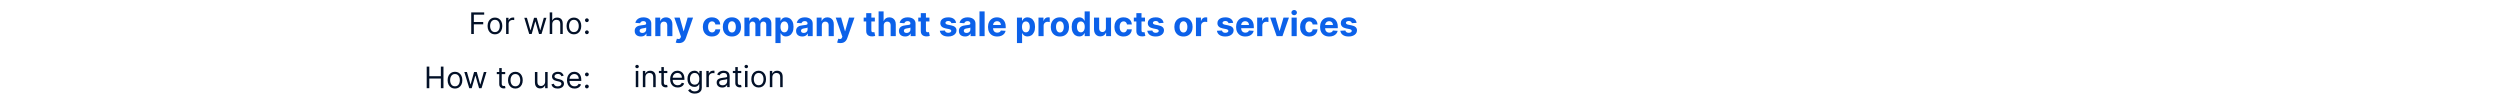 <svg width="1176" height="46" viewBox="0 0 1176 46" fill="none" xmlns="http://www.w3.org/2000/svg">
<path d="M221.661 16V5.818H227.766V6.912H222.894V10.352H227.308V11.446H222.894V16H221.661ZM232.821 16.159C232.131 16.159 231.526 15.995 231.006 15.667C230.489 15.339 230.085 14.88 229.793 14.29C229.505 13.7 229.36 13.01 229.36 12.222C229.36 11.426 229.505 10.732 229.793 10.139C230.085 9.545 230.489 9.085 231.006 8.756C231.526 8.428 232.131 8.264 232.821 8.264C233.51 8.264 234.113 8.428 234.63 8.756C235.151 9.085 235.555 9.545 235.843 10.139C236.135 10.732 236.281 11.426 236.281 12.222C236.281 13.01 236.135 13.7 235.843 14.29C235.555 14.88 235.151 15.339 234.63 15.667C234.113 15.995 233.51 16.159 232.821 16.159ZM232.821 15.105C233.344 15.105 233.775 14.971 234.113 14.702C234.451 14.434 234.702 14.081 234.864 13.643C235.026 13.206 235.108 12.732 235.108 12.222C235.108 11.711 235.026 11.236 234.864 10.795C234.702 10.354 234.451 9.998 234.113 9.726C233.775 9.454 233.344 9.318 232.821 9.318C232.297 9.318 231.866 9.454 231.528 9.726C231.19 9.998 230.94 10.354 230.777 10.795C230.615 11.236 230.534 11.711 230.534 12.222C230.534 12.732 230.615 13.206 230.777 13.643C230.94 14.081 231.19 14.434 231.528 14.702C231.866 14.971 232.297 15.105 232.821 15.105ZM238.072 16V8.364H239.205V9.517H239.285C239.424 9.139 239.676 8.833 240.041 8.597C240.405 8.362 240.816 8.244 241.274 8.244C241.36 8.244 241.468 8.246 241.597 8.249C241.726 8.253 241.824 8.258 241.89 8.264V9.457C241.85 9.447 241.759 9.433 241.617 9.413C241.477 9.389 241.33 9.378 241.174 9.378C240.803 9.378 240.472 9.456 240.18 9.612C239.892 9.764 239.663 9.976 239.494 10.248C239.328 10.516 239.245 10.823 239.245 11.168V16H238.072ZM248.949 16L246.622 8.364H247.855L249.505 14.21H249.585L251.216 8.364H252.468L254.079 14.19H254.159L255.809 8.364H257.042L254.716 16H253.562L251.892 10.133H251.772L250.102 16H248.949ZM259.767 11.406V16H258.593V5.818H259.767V9.557H259.866C260.045 9.162 260.314 8.849 260.672 8.617C261.033 8.382 261.513 8.264 262.113 8.264C262.634 8.264 263.089 8.369 263.48 8.577C263.872 8.783 264.175 9.099 264.39 9.527C264.609 9.951 264.718 10.492 264.718 11.148V16H263.545V11.227C263.545 10.621 263.388 10.152 263.073 9.82C262.761 9.486 262.329 9.318 261.775 9.318C261.391 9.318 261.046 9.399 260.741 9.562C260.44 9.724 260.201 9.961 260.025 10.273C259.853 10.584 259.767 10.962 259.767 11.406ZM269.967 16.159C269.278 16.159 268.673 15.995 268.153 15.667C267.635 15.339 267.231 14.88 266.939 14.29C266.651 13.7 266.507 13.01 266.507 12.222C266.507 11.426 266.651 10.732 266.939 10.139C267.231 9.545 267.635 9.085 268.153 8.756C268.673 8.428 269.278 8.264 269.967 8.264C270.657 8.264 271.26 8.428 271.777 8.756C272.297 9.085 272.702 9.545 272.99 10.139C273.282 10.732 273.427 11.426 273.427 12.222C273.427 13.01 273.282 13.7 272.99 14.29C272.702 14.88 272.297 15.339 271.777 15.667C271.26 15.995 270.657 16.159 269.967 16.159ZM269.967 15.105C270.491 15.105 270.922 14.971 271.26 14.702C271.598 14.434 271.848 14.081 272.01 13.643C272.173 13.206 272.254 12.732 272.254 12.222C272.254 11.711 272.173 11.236 272.01 10.795C271.848 10.354 271.598 9.998 271.26 9.726C270.922 9.454 270.491 9.318 269.967 9.318C269.443 9.318 269.013 9.454 268.675 9.726C268.336 9.998 268.086 10.354 267.924 10.795C267.761 11.236 267.68 11.711 267.68 12.222C267.68 12.732 267.761 13.206 267.924 13.643C268.086 14.081 268.336 14.434 268.675 14.702C269.013 14.971 269.443 15.105 269.967 15.105ZM276.074 16.079C275.828 16.079 275.618 15.992 275.442 15.816C275.266 15.64 275.179 15.43 275.179 15.185C275.179 14.939 275.266 14.729 275.442 14.553C275.618 14.378 275.828 14.29 276.074 14.29C276.319 14.29 276.529 14.378 276.705 14.553C276.881 14.729 276.968 14.939 276.968 15.185C276.968 15.347 276.927 15.496 276.844 15.632C276.765 15.768 276.657 15.877 276.521 15.96C276.388 16.04 276.239 16.079 276.074 16.079ZM276.074 10.412C275.828 10.412 275.618 10.324 275.442 10.148C275.266 9.973 275.179 9.762 275.179 9.517C275.179 9.272 275.266 9.061 275.442 8.886C275.618 8.71 275.828 8.622 276.074 8.622C276.319 8.622 276.529 8.71 276.705 8.886C276.881 9.061 276.968 9.272 276.968 9.517C276.968 9.679 276.927 9.829 276.844 9.964C276.765 10.1 276.657 10.21 276.521 10.293C276.388 10.372 276.239 10.412 276.074 10.412Z" fill="#021027"/>
<path d="M301.455 17.165C300.898 17.165 300.402 17.068 299.966 16.875C299.53 16.678 299.186 16.388 298.932 16.006C298.682 15.619 298.557 15.138 298.557 14.562C298.557 14.078 298.646 13.671 298.824 13.341C299.002 13.011 299.244 12.746 299.551 12.546C299.858 12.345 300.206 12.193 300.597 12.091C300.991 11.989 301.403 11.917 301.835 11.875C302.343 11.822 302.752 11.773 303.062 11.727C303.373 11.678 303.598 11.606 303.739 11.511C303.879 11.417 303.949 11.277 303.949 11.091V11.057C303.949 10.697 303.835 10.419 303.608 10.222C303.384 10.025 303.066 9.926 302.653 9.926C302.218 9.926 301.871 10.023 301.614 10.216C301.356 10.405 301.186 10.644 301.102 10.932L298.864 10.75C298.977 10.22 299.201 9.761 299.534 9.375C299.867 8.985 300.297 8.686 300.824 8.477C301.354 8.265 301.968 8.159 302.665 8.159C303.15 8.159 303.614 8.216 304.057 8.33C304.504 8.443 304.9 8.619 305.244 8.858C305.593 9.097 305.867 9.403 306.068 9.778C306.269 10.15 306.369 10.595 306.369 11.114V17H304.074V15.79H304.006C303.866 16.062 303.678 16.303 303.443 16.511C303.208 16.716 302.926 16.877 302.597 16.994C302.267 17.108 301.886 17.165 301.455 17.165ZM302.148 15.494C302.504 15.494 302.818 15.424 303.091 15.284C303.364 15.14 303.578 14.947 303.733 14.704C303.888 14.462 303.966 14.188 303.966 13.881V12.954C303.89 13.004 303.786 13.049 303.653 13.091C303.525 13.129 303.379 13.165 303.216 13.199C303.053 13.229 302.89 13.258 302.727 13.284C302.564 13.307 302.417 13.328 302.284 13.347C302 13.388 301.752 13.454 301.54 13.546C301.328 13.636 301.163 13.759 301.045 13.915C300.928 14.066 300.869 14.256 300.869 14.483C300.869 14.812 300.989 15.064 301.227 15.239C301.47 15.409 301.777 15.494 302.148 15.494ZM310.668 11.954V17H308.247V8.273H310.554V9.812H310.656C310.849 9.305 311.173 8.903 311.628 8.608C312.082 8.309 312.634 8.159 313.281 8.159C313.887 8.159 314.416 8.292 314.866 8.557C315.317 8.822 315.668 9.201 315.918 9.693C316.168 10.182 316.293 10.765 316.293 11.443V17H313.872V11.875C313.876 11.341 313.74 10.924 313.463 10.625C313.187 10.322 312.806 10.171 312.321 10.171C311.995 10.171 311.707 10.241 311.457 10.381C311.211 10.521 311.018 10.725 310.878 10.994C310.741 11.259 310.671 11.579 310.668 11.954ZM319.382 20.273C319.075 20.273 318.787 20.248 318.518 20.199C318.253 20.153 318.034 20.095 317.859 20.023L318.405 18.216C318.689 18.303 318.945 18.35 319.172 18.358C319.403 18.366 319.602 18.312 319.768 18.199C319.939 18.085 320.077 17.892 320.183 17.619L320.325 17.25L317.195 8.273H319.74L321.547 14.682H321.638L323.462 8.273H326.024L322.632 17.943C322.469 18.413 322.248 18.822 321.967 19.171C321.691 19.523 321.34 19.794 320.916 19.983C320.492 20.176 319.981 20.273 319.382 20.273ZM334.909 17.171C334.015 17.171 333.246 16.981 332.602 16.602C331.962 16.22 331.47 15.689 331.125 15.011C330.784 14.333 330.614 13.553 330.614 12.671C330.614 11.777 330.786 10.992 331.131 10.318C331.479 9.64 331.973 9.112 332.614 8.733C333.254 8.35 334.015 8.159 334.898 8.159C335.659 8.159 336.326 8.297 336.898 8.574C337.47 8.85 337.922 9.239 338.256 9.739C338.589 10.239 338.773 10.826 338.807 11.5H336.523C336.458 11.064 336.288 10.714 336.011 10.449C335.739 10.18 335.381 10.046 334.938 10.046C334.562 10.046 334.235 10.148 333.955 10.352C333.678 10.553 333.462 10.847 333.307 11.233C333.152 11.619 333.074 12.087 333.074 12.636C333.074 13.193 333.15 13.667 333.301 14.057C333.456 14.447 333.674 14.744 333.955 14.949C334.235 15.153 334.562 15.256 334.938 15.256C335.214 15.256 335.462 15.199 335.682 15.085C335.905 14.972 336.089 14.807 336.233 14.591C336.381 14.371 336.477 14.108 336.523 13.801H338.807C338.769 14.468 338.587 15.055 338.261 15.562C337.939 16.066 337.494 16.46 336.926 16.744C336.358 17.028 335.686 17.171 334.909 17.171ZM344.3 17.171C343.417 17.171 342.654 16.983 342.01 16.608C341.37 16.229 340.875 15.703 340.527 15.028C340.179 14.35 340.004 13.564 340.004 12.671C340.004 11.769 340.179 10.981 340.527 10.307C340.875 9.629 341.37 9.102 342.01 8.727C342.654 8.348 343.417 8.159 344.3 8.159C345.182 8.159 345.944 8.348 346.584 8.727C347.228 9.102 347.724 9.629 348.072 10.307C348.421 10.981 348.595 11.769 348.595 12.671C348.595 13.564 348.421 14.35 348.072 15.028C347.724 15.703 347.228 16.229 346.584 16.608C345.944 16.983 345.182 17.171 344.3 17.171ZM344.311 15.296C344.713 15.296 345.048 15.182 345.317 14.954C345.586 14.723 345.788 14.409 345.925 14.011C346.065 13.614 346.135 13.161 346.135 12.653C346.135 12.146 346.065 11.693 345.925 11.296C345.788 10.898 345.586 10.583 345.317 10.352C345.048 10.121 344.713 10.006 344.311 10.006C343.906 10.006 343.565 10.121 343.288 10.352C343.016 10.583 342.809 10.898 342.669 11.296C342.533 11.693 342.464 12.146 342.464 12.653C342.464 13.161 342.533 13.614 342.669 14.011C342.809 14.409 343.016 14.723 343.288 14.954C343.565 15.182 343.906 15.296 344.311 15.296ZM350.169 17V8.273H352.476V9.812H352.578C352.76 9.301 353.063 8.898 353.487 8.602C353.911 8.307 354.419 8.159 355.01 8.159C355.608 8.159 356.118 8.309 356.538 8.608C356.959 8.903 357.239 9.305 357.379 9.812H357.47C357.648 9.312 357.97 8.913 358.436 8.614C358.906 8.311 359.461 8.159 360.101 8.159C360.915 8.159 361.576 8.419 362.084 8.938C362.595 9.453 362.851 10.184 362.851 11.131V17H360.436V11.608C360.436 11.123 360.307 10.759 360.05 10.517C359.792 10.275 359.47 10.153 359.084 10.153C358.644 10.153 358.302 10.294 358.055 10.574C357.809 10.85 357.686 11.216 357.686 11.671V17H355.339V11.557C355.339 11.129 355.216 10.788 354.97 10.534C354.728 10.28 354.408 10.153 354.01 10.153C353.741 10.153 353.499 10.222 353.283 10.358C353.071 10.491 352.902 10.678 352.777 10.921C352.652 11.159 352.589 11.439 352.589 11.761V17H350.169ZM364.763 20.273V8.273H367.149V9.739H367.257C367.363 9.504 367.517 9.265 367.717 9.023C367.922 8.777 368.187 8.572 368.513 8.409C368.842 8.242 369.251 8.159 369.74 8.159C370.376 8.159 370.964 8.326 371.501 8.659C372.039 8.989 372.469 9.487 372.791 10.153C373.113 10.816 373.274 11.648 373.274 12.648C373.274 13.621 373.117 14.443 372.803 15.114C372.492 15.78 372.068 16.286 371.53 16.631C370.996 16.972 370.397 17.142 369.734 17.142C369.265 17.142 368.865 17.064 368.536 16.909C368.21 16.754 367.943 16.559 367.734 16.324C367.526 16.085 367.367 15.845 367.257 15.602H367.183V20.273H364.763ZM367.132 12.636C367.132 13.155 367.204 13.608 367.348 13.994C367.492 14.381 367.7 14.682 367.973 14.898C368.246 15.11 368.577 15.216 368.967 15.216C369.361 15.216 369.695 15.108 369.967 14.892C370.24 14.672 370.446 14.369 370.587 13.983C370.731 13.593 370.803 13.144 370.803 12.636C370.803 12.133 370.732 11.689 370.592 11.307C370.452 10.924 370.246 10.625 369.973 10.409C369.7 10.193 369.365 10.085 368.967 10.085C368.573 10.085 368.24 10.189 367.967 10.398C367.698 10.606 367.492 10.902 367.348 11.284C367.204 11.667 367.132 12.117 367.132 12.636ZM377.376 17.165C376.82 17.165 376.323 17.068 375.888 16.875C375.452 16.678 375.107 16.388 374.854 16.006C374.604 15.619 374.479 15.138 374.479 14.562C374.479 14.078 374.568 13.671 374.746 13.341C374.924 13.011 375.166 12.746 375.473 12.546C375.78 12.345 376.128 12.193 376.518 12.091C376.912 11.989 377.325 11.917 377.757 11.875C378.265 11.822 378.674 11.773 378.984 11.727C379.295 11.678 379.52 11.606 379.661 11.511C379.801 11.417 379.871 11.277 379.871 11.091V11.057C379.871 10.697 379.757 10.419 379.53 10.222C379.306 10.025 378.988 9.926 378.575 9.926C378.14 9.926 377.793 10.023 377.536 10.216C377.278 10.405 377.107 10.644 377.024 10.932L374.786 10.75C374.899 10.22 375.123 9.761 375.456 9.375C375.789 8.985 376.219 8.686 376.746 8.477C377.276 8.265 377.89 8.159 378.587 8.159C379.071 8.159 379.536 8.216 379.979 8.33C380.426 8.443 380.821 8.619 381.166 8.858C381.515 9.097 381.789 9.403 381.99 9.778C382.191 10.15 382.291 10.595 382.291 11.114V17H379.996V15.79H379.928C379.787 16.062 379.6 16.303 379.365 16.511C379.13 16.716 378.848 16.877 378.518 16.994C378.189 17.108 377.808 17.165 377.376 17.165ZM378.07 15.494C378.426 15.494 378.74 15.424 379.013 15.284C379.286 15.14 379.5 14.947 379.655 14.704C379.81 14.462 379.888 14.188 379.888 13.881V12.954C379.812 13.004 379.708 13.049 379.575 13.091C379.446 13.129 379.301 13.165 379.138 13.199C378.975 13.229 378.812 13.258 378.649 13.284C378.486 13.307 378.339 13.328 378.206 13.347C377.922 13.388 377.674 13.454 377.462 13.546C377.25 13.636 377.085 13.759 376.967 13.915C376.85 14.066 376.791 14.256 376.791 14.483C376.791 14.812 376.911 15.064 377.149 15.239C377.392 15.409 377.698 15.494 378.07 15.494ZM386.589 11.954V17H384.169V8.273H386.476V9.812H386.578C386.771 9.305 387.095 8.903 387.55 8.608C388.004 8.309 388.555 8.159 389.203 8.159C389.809 8.159 390.338 8.292 390.788 8.557C391.239 8.822 391.589 9.201 391.839 9.693C392.089 10.182 392.214 10.765 392.214 11.443V17H389.794V11.875C389.798 11.341 389.661 10.924 389.385 10.625C389.108 10.322 388.728 10.171 388.243 10.171C387.917 10.171 387.629 10.241 387.379 10.381C387.133 10.521 386.94 10.725 386.8 10.994C386.663 11.259 386.593 11.579 386.589 11.954ZM395.304 20.273C394.997 20.273 394.709 20.248 394.44 20.199C394.175 20.153 393.955 20.095 393.781 20.023L394.327 18.216C394.611 18.303 394.866 18.35 395.094 18.358C395.325 18.366 395.524 18.312 395.69 18.199C395.861 18.085 395.999 17.892 396.105 17.619L396.247 17.25L393.116 8.273H395.662L397.469 14.682H397.56L399.384 8.273H401.946L398.554 17.943C398.391 18.413 398.17 18.822 397.889 19.171C397.613 19.523 397.262 19.794 396.838 19.983C396.414 20.176 395.902 20.273 395.304 20.273ZM411.53 8.273V10.091H406.274V8.273H411.53ZM407.467 6.182H409.888V14.318C409.888 14.542 409.922 14.716 409.99 14.841C410.058 14.962 410.153 15.047 410.274 15.097C410.399 15.146 410.543 15.171 410.706 15.171C410.82 15.171 410.933 15.161 411.047 15.142C411.161 15.119 411.248 15.102 411.308 15.091L411.689 16.892C411.568 16.93 411.397 16.974 411.178 17.023C410.958 17.076 410.691 17.108 410.376 17.119C409.793 17.142 409.282 17.064 408.842 16.886C408.407 16.708 408.068 16.432 407.825 16.057C407.583 15.682 407.464 15.208 407.467 14.636V6.182ZM415.714 11.954V17H413.294V5.364H415.646V9.812H415.749C415.946 9.297 416.264 8.894 416.703 8.602C417.143 8.307 417.694 8.159 418.357 8.159C418.963 8.159 419.491 8.292 419.942 8.557C420.396 8.818 420.749 9.195 420.999 9.688C421.252 10.176 421.377 10.761 421.374 11.443V17H418.953V11.875C418.957 11.337 418.821 10.919 418.544 10.619C418.271 10.32 417.889 10.171 417.396 10.171C417.067 10.171 416.775 10.241 416.521 10.381C416.271 10.521 416.074 10.725 415.93 10.994C415.79 11.259 415.718 11.579 415.714 11.954ZM425.767 17.165C425.21 17.165 424.714 17.068 424.278 16.875C423.843 16.678 423.498 16.388 423.244 16.006C422.994 15.619 422.869 15.138 422.869 14.562C422.869 14.078 422.958 13.671 423.136 13.341C423.314 13.011 423.557 12.746 423.864 12.546C424.17 12.345 424.519 12.193 424.909 12.091C425.303 11.989 425.716 11.917 426.148 11.875C426.655 11.822 427.064 11.773 427.375 11.727C427.686 11.678 427.911 11.606 428.051 11.511C428.191 11.417 428.261 11.277 428.261 11.091V11.057C428.261 10.697 428.148 10.419 427.92 10.222C427.697 10.025 427.379 9.926 426.966 9.926C426.53 9.926 426.184 10.023 425.926 10.216C425.669 10.405 425.498 10.644 425.415 10.932L423.176 10.75C423.29 10.22 423.513 9.761 423.847 9.375C424.18 8.985 424.61 8.686 425.136 8.477C425.667 8.265 426.28 8.159 426.977 8.159C427.462 8.159 427.926 8.216 428.369 8.33C428.816 8.443 429.212 8.619 429.557 8.858C429.905 9.097 430.18 9.403 430.381 9.778C430.581 10.15 430.682 10.595 430.682 11.114V17H428.386V15.79H428.318C428.178 16.062 427.991 16.303 427.756 16.511C427.521 16.716 427.239 16.877 426.909 16.994C426.58 17.108 426.199 17.165 425.767 17.165ZM426.46 15.494C426.816 15.494 427.131 15.424 427.403 15.284C427.676 15.14 427.89 14.947 428.045 14.704C428.201 14.462 428.278 14.188 428.278 13.881V12.954C428.203 13.004 428.098 13.049 427.966 13.091C427.837 13.129 427.691 13.165 427.528 13.199C427.366 13.229 427.203 13.258 427.04 13.284C426.877 13.307 426.729 13.328 426.597 13.347C426.313 13.388 426.064 13.454 425.852 13.546C425.64 13.636 425.475 13.759 425.358 13.915C425.241 14.066 425.182 14.256 425.182 14.483C425.182 14.812 425.301 15.064 425.54 15.239C425.782 15.409 426.089 15.494 426.46 15.494ZM437.202 8.273V10.091H431.946V8.273H437.202ZM433.139 6.182H435.56V14.318C435.56 14.542 435.594 14.716 435.662 14.841C435.73 14.962 435.825 15.047 435.946 15.097C436.071 15.146 436.215 15.171 436.378 15.171C436.491 15.171 436.605 15.161 436.719 15.142C436.832 15.119 436.92 15.102 436.98 15.091L437.361 16.892C437.24 16.93 437.069 16.974 436.849 17.023C436.63 17.076 436.363 17.108 436.048 17.119C435.465 17.142 434.954 17.064 434.514 16.886C434.079 16.708 433.74 16.432 433.497 16.057C433.255 15.682 433.135 15.208 433.139 14.636V6.182ZM449.743 10.761L447.527 10.898C447.489 10.708 447.408 10.538 447.283 10.386C447.158 10.231 446.993 10.108 446.788 10.017C446.588 9.922 446.347 9.875 446.067 9.875C445.692 9.875 445.375 9.955 445.118 10.114C444.86 10.269 444.732 10.477 444.732 10.739C444.732 10.947 444.815 11.123 444.982 11.267C445.148 11.411 445.434 11.527 445.839 11.614L447.419 11.932C448.268 12.106 448.9 12.386 449.317 12.773C449.733 13.159 449.942 13.667 449.942 14.296C449.942 14.867 449.773 15.369 449.436 15.801C449.103 16.233 448.644 16.57 448.061 16.812C447.482 17.051 446.813 17.171 446.055 17.171C444.9 17.171 443.98 16.93 443.294 16.449C442.612 15.964 442.213 15.305 442.095 14.472L444.476 14.347C444.548 14.699 444.722 14.968 444.999 15.153C445.275 15.335 445.629 15.426 446.061 15.426C446.485 15.426 446.826 15.345 447.084 15.182C447.345 15.015 447.478 14.801 447.482 14.54C447.478 14.32 447.385 14.14 447.203 14C447.021 13.856 446.741 13.746 446.362 13.671L444.851 13.369C443.999 13.199 443.364 12.903 442.947 12.483C442.535 12.062 442.328 11.527 442.328 10.875C442.328 10.314 442.48 9.831 442.783 9.426C443.089 9.021 443.519 8.708 444.072 8.489C444.629 8.269 445.281 8.159 446.027 8.159C447.129 8.159 447.997 8.392 448.629 8.858C449.266 9.324 449.637 9.958 449.743 10.761ZM453.955 17.165C453.398 17.165 452.902 17.068 452.466 16.875C452.03 16.678 451.686 16.388 451.432 16.006C451.182 15.619 451.057 15.138 451.057 14.562C451.057 14.078 451.146 13.671 451.324 13.341C451.502 13.011 451.744 12.746 452.051 12.546C452.358 12.345 452.706 12.193 453.097 12.091C453.491 11.989 453.903 11.917 454.335 11.875C454.843 11.822 455.252 11.773 455.562 11.727C455.873 11.678 456.098 11.606 456.239 11.511C456.379 11.417 456.449 11.277 456.449 11.091V11.057C456.449 10.697 456.335 10.419 456.108 10.222C455.884 10.025 455.566 9.926 455.153 9.926C454.718 9.926 454.371 10.023 454.114 10.216C453.856 10.405 453.686 10.644 453.602 10.932L451.364 10.75C451.477 10.22 451.701 9.761 452.034 9.375C452.367 8.985 452.797 8.686 453.324 8.477C453.854 8.265 454.468 8.159 455.165 8.159C455.65 8.159 456.114 8.216 456.557 8.33C457.004 8.443 457.4 8.619 457.744 8.858C458.093 9.097 458.367 9.403 458.568 9.778C458.769 10.15 458.869 10.595 458.869 11.114V17H456.574V15.79H456.506C456.366 16.062 456.178 16.303 455.943 16.511C455.708 16.716 455.426 16.877 455.097 16.994C454.767 17.108 454.386 17.165 453.955 17.165ZM454.648 15.494C455.004 15.494 455.318 15.424 455.591 15.284C455.864 15.14 456.078 14.947 456.233 14.704C456.388 14.462 456.466 14.188 456.466 13.881V12.954C456.39 13.004 456.286 13.049 456.153 13.091C456.025 13.129 455.879 13.165 455.716 13.199C455.553 13.229 455.39 13.258 455.227 13.284C455.064 13.307 454.917 13.328 454.784 13.347C454.5 13.388 454.252 13.454 454.04 13.546C453.828 13.636 453.663 13.759 453.545 13.915C453.428 14.066 453.369 14.256 453.369 14.483C453.369 14.812 453.489 15.064 453.727 15.239C453.97 15.409 454.277 15.494 454.648 15.494ZM463.168 5.364V17H460.747V5.364H463.168ZM469.084 17.171C468.186 17.171 467.413 16.989 466.766 16.625C466.122 16.258 465.625 15.739 465.277 15.068C464.929 14.394 464.754 13.597 464.754 12.676C464.754 11.778 464.929 10.991 465.277 10.312C465.625 9.634 466.116 9.106 466.749 8.727C467.385 8.348 468.131 8.159 468.987 8.159C469.563 8.159 470.099 8.252 470.595 8.438C471.095 8.619 471.531 8.894 471.902 9.261C472.277 9.629 472.569 10.091 472.777 10.648C472.985 11.201 473.089 11.848 473.089 12.591V13.256H465.72V11.756H470.811C470.811 11.407 470.735 11.098 470.584 10.829C470.432 10.561 470.222 10.35 469.953 10.199C469.688 10.044 469.379 9.966 469.027 9.966C468.66 9.966 468.334 10.051 468.05 10.222C467.769 10.388 467.55 10.614 467.391 10.898C467.232 11.178 467.15 11.491 467.146 11.835V13.261C467.146 13.693 467.226 14.066 467.385 14.381C467.548 14.695 467.777 14.938 468.072 15.108C468.368 15.278 468.718 15.364 469.124 15.364C469.393 15.364 469.639 15.326 469.862 15.25C470.086 15.174 470.277 15.061 470.436 14.909C470.595 14.758 470.716 14.572 470.8 14.352L473.038 14.5C472.925 15.038 472.692 15.508 472.339 15.909C471.991 16.307 471.54 16.617 470.987 16.841C470.438 17.061 469.804 17.171 469.084 17.171ZM478.372 20.273V8.273H480.759V9.739H480.866C480.973 9.504 481.126 9.265 481.327 9.023C481.531 8.777 481.796 8.572 482.122 8.409C482.452 8.242 482.861 8.159 483.349 8.159C483.986 8.159 484.573 8.326 485.111 8.659C485.649 8.989 486.079 9.487 486.401 10.153C486.723 10.816 486.884 11.648 486.884 12.648C486.884 13.621 486.726 14.443 486.412 15.114C486.101 15.78 485.677 16.286 485.139 16.631C484.605 16.972 484.007 17.142 483.344 17.142C482.874 17.142 482.474 17.064 482.145 16.909C481.819 16.754 481.552 16.559 481.344 16.324C481.135 16.085 480.976 15.845 480.866 15.602H480.793V20.273H478.372ZM480.741 12.636C480.741 13.155 480.813 13.608 480.957 13.994C481.101 14.381 481.31 14.682 481.582 14.898C481.855 15.11 482.187 15.216 482.577 15.216C482.971 15.216 483.304 15.108 483.577 14.892C483.849 14.672 484.056 14.369 484.196 13.983C484.34 13.593 484.412 13.144 484.412 12.636C484.412 12.133 484.342 11.689 484.202 11.307C484.062 10.924 483.855 10.625 483.582 10.409C483.31 10.193 482.974 10.085 482.577 10.085C482.183 10.085 481.849 10.189 481.577 10.398C481.308 10.606 481.101 10.902 480.957 11.284C480.813 11.667 480.741 12.117 480.741 12.636ZM488.497 17V8.273H490.844V9.795H490.935C491.094 9.254 491.361 8.845 491.736 8.568C492.111 8.288 492.543 8.148 493.031 8.148C493.152 8.148 493.283 8.155 493.423 8.17C493.563 8.186 493.687 8.206 493.793 8.233V10.381C493.679 10.347 493.522 10.316 493.321 10.29C493.12 10.263 492.937 10.25 492.77 10.25C492.414 10.25 492.096 10.328 491.815 10.483C491.539 10.634 491.319 10.847 491.156 11.119C490.997 11.392 490.918 11.706 490.918 12.062V17H488.497ZM498.581 17.171C497.698 17.171 496.935 16.983 496.291 16.608C495.651 16.229 495.157 15.703 494.808 15.028C494.46 14.35 494.286 13.564 494.286 12.671C494.286 11.769 494.46 10.981 494.808 10.307C495.157 9.629 495.651 9.102 496.291 8.727C496.935 8.348 497.698 8.159 498.581 8.159C499.464 8.159 500.225 8.348 500.865 8.727C501.509 9.102 502.005 9.629 502.354 10.307C502.702 10.981 502.876 11.769 502.876 12.671C502.876 13.564 502.702 14.35 502.354 15.028C502.005 15.703 501.509 16.229 500.865 16.608C500.225 16.983 499.464 17.171 498.581 17.171ZM498.592 15.296C498.994 15.296 499.329 15.182 499.598 14.954C499.867 14.723 500.07 14.409 500.206 14.011C500.346 13.614 500.416 13.161 500.416 12.653C500.416 12.146 500.346 11.693 500.206 11.296C500.07 10.898 499.867 10.583 499.598 10.352C499.329 10.121 498.994 10.006 498.592 10.006C498.187 10.006 497.846 10.121 497.57 10.352C497.297 10.583 497.09 10.898 496.95 11.296C496.814 11.693 496.746 12.146 496.746 12.653C496.746 13.161 496.814 13.614 496.95 14.011C497.09 14.409 497.297 14.723 497.57 14.954C497.846 15.182 498.187 15.296 498.592 15.296ZM507.666 17.142C507.003 17.142 506.403 16.972 505.865 16.631C505.331 16.286 504.907 15.78 504.592 15.114C504.282 14.443 504.126 13.621 504.126 12.648C504.126 11.648 504.287 10.816 504.609 10.153C504.931 9.487 505.359 8.989 505.893 8.659C506.431 8.326 507.02 8.159 507.661 8.159C508.149 8.159 508.556 8.242 508.882 8.409C509.212 8.572 509.477 8.777 509.678 9.023C509.882 9.265 510.037 9.504 510.143 9.739H510.217V5.364H512.632V17H510.246V15.602H510.143C510.03 15.845 509.869 16.085 509.661 16.324C509.456 16.559 509.189 16.754 508.859 16.909C508.534 17.064 508.136 17.142 507.666 17.142ZM508.433 15.216C508.823 15.216 509.153 15.11 509.422 14.898C509.695 14.682 509.903 14.381 510.047 13.994C510.195 13.608 510.268 13.155 510.268 12.636C510.268 12.117 510.196 11.667 510.053 11.284C509.909 10.902 509.7 10.606 509.428 10.398C509.155 10.189 508.823 10.085 508.433 10.085C508.036 10.085 507.7 10.193 507.428 10.409C507.155 10.625 506.948 10.924 506.808 11.307C506.668 11.689 506.598 12.133 506.598 12.636C506.598 13.144 506.668 13.593 506.808 13.983C506.952 14.369 507.159 14.672 507.428 14.892C507.7 15.108 508.036 15.216 508.433 15.216ZM520.219 13.284V8.273H522.639V17H520.315V15.415H520.224C520.027 15.926 519.7 16.337 519.241 16.648C518.787 16.958 518.232 17.114 517.577 17.114C516.993 17.114 516.48 16.981 516.037 16.716C515.594 16.451 515.247 16.074 514.997 15.585C514.751 15.097 514.626 14.511 514.622 13.829V8.273H517.043V13.398C517.046 13.913 517.185 14.32 517.457 14.619C517.73 14.919 518.096 15.068 518.554 15.068C518.846 15.068 519.118 15.002 519.372 14.869C519.626 14.733 519.83 14.532 519.986 14.267C520.145 14.002 520.223 13.674 520.219 13.284ZM528.518 17.171C527.625 17.171 526.856 16.981 526.212 16.602C525.571 16.22 525.079 15.689 524.734 15.011C524.393 14.333 524.223 13.553 524.223 12.671C524.223 11.777 524.395 10.992 524.74 10.318C525.089 9.64 525.583 9.112 526.223 8.733C526.863 8.35 527.625 8.159 528.507 8.159C529.268 8.159 529.935 8.297 530.507 8.574C531.079 8.85 531.532 9.239 531.865 9.739C532.198 10.239 532.382 10.826 532.416 11.5H530.132C530.068 11.064 529.897 10.714 529.621 10.449C529.348 10.18 528.99 10.046 528.547 10.046C528.172 10.046 527.844 10.148 527.564 10.352C527.287 10.553 527.071 10.847 526.916 11.233C526.761 11.619 526.683 12.087 526.683 12.636C526.683 13.193 526.759 13.667 526.911 14.057C527.066 14.447 527.284 14.744 527.564 14.949C527.844 15.153 528.172 15.256 528.547 15.256C528.823 15.256 529.071 15.199 529.291 15.085C529.515 14.972 529.698 14.807 529.842 14.591C529.99 14.371 530.087 14.108 530.132 13.801H532.416C532.378 14.468 532.196 15.055 531.871 15.562C531.549 16.066 531.104 16.46 530.536 16.744C529.967 17.028 529.295 17.171 528.518 17.171ZM538.608 8.273V10.091H533.352V8.273H538.608ZM534.545 6.182H536.966V14.318C536.966 14.542 537 14.716 537.068 14.841C537.136 14.962 537.231 15.047 537.352 15.097C537.477 15.146 537.621 15.171 537.784 15.171C537.898 15.171 538.011 15.161 538.125 15.142C538.239 15.119 538.326 15.102 538.386 15.091L538.767 16.892C538.646 16.93 538.475 16.974 538.256 17.023C538.036 17.076 537.769 17.108 537.455 17.119C536.871 17.142 536.36 17.064 535.92 16.886C535.485 16.708 535.146 16.432 534.903 16.057C534.661 15.682 534.542 15.208 534.545 14.636V6.182ZM547.337 10.761L545.121 10.898C545.083 10.708 545.001 10.538 544.876 10.386C544.751 10.231 544.587 10.108 544.382 10.017C544.181 9.922 543.941 9.875 543.661 9.875C543.286 9.875 542.969 9.955 542.712 10.114C542.454 10.269 542.325 10.477 542.325 10.739C542.325 10.947 542.409 11.123 542.575 11.267C542.742 11.411 543.028 11.527 543.433 11.614L545.013 11.932C545.861 12.106 546.494 12.386 546.911 12.773C547.327 13.159 547.536 13.667 547.536 14.296C547.536 14.867 547.367 15.369 547.03 15.801C546.696 16.233 546.238 16.57 545.655 16.812C545.075 17.051 544.407 17.171 543.649 17.171C542.494 17.171 541.573 16.93 540.888 16.449C540.206 15.964 539.806 15.305 539.689 14.472L542.07 14.347C542.142 14.699 542.316 14.968 542.592 15.153C542.869 15.335 543.223 15.426 543.655 15.426C544.079 15.426 544.42 15.345 544.678 15.182C544.939 15.015 545.071 14.801 545.075 14.54C545.071 14.32 544.979 14.14 544.797 14C544.615 13.856 544.335 13.746 543.956 13.671L542.445 13.369C541.592 13.199 540.958 12.903 540.541 12.483C540.128 12.062 539.922 11.527 539.922 10.875C539.922 10.314 540.073 9.831 540.376 9.426C540.683 9.021 541.113 8.708 541.666 8.489C542.223 8.269 542.875 8.159 543.621 8.159C544.723 8.159 545.59 8.392 546.223 8.858C546.859 9.324 547.231 9.958 547.337 10.761ZM556.706 17.171C555.823 17.171 555.06 16.983 554.416 16.608C553.776 16.229 553.282 15.703 552.933 15.028C552.585 14.35 552.411 13.564 552.411 12.671C552.411 11.769 552.585 10.981 552.933 10.307C553.282 9.629 553.776 9.102 554.416 8.727C555.06 8.348 555.823 8.159 556.706 8.159C557.589 8.159 558.35 8.348 558.99 8.727C559.634 9.102 560.13 9.629 560.479 10.307C560.827 10.981 561.001 11.769 561.001 12.671C561.001 13.564 560.827 14.35 560.479 15.028C560.13 15.703 559.634 16.229 558.99 16.608C558.35 16.983 557.589 17.171 556.706 17.171ZM556.717 15.296C557.119 15.296 557.454 15.182 557.723 14.954C557.992 14.723 558.195 14.409 558.331 14.011C558.471 13.614 558.541 13.161 558.541 12.653C558.541 12.146 558.471 11.693 558.331 11.296C558.195 10.898 557.992 10.583 557.723 10.352C557.454 10.121 557.119 10.006 556.717 10.006C556.312 10.006 555.971 10.121 555.695 10.352C555.422 10.583 555.215 10.898 555.075 11.296C554.939 11.693 554.871 12.146 554.871 12.653C554.871 13.161 554.939 13.614 555.075 14.011C555.215 14.409 555.422 14.723 555.695 14.954C555.971 15.182 556.312 15.296 556.717 15.296ZM562.575 17V8.273H564.922V9.795H565.013C565.172 9.254 565.439 8.845 565.814 8.568C566.189 8.288 566.621 8.148 567.109 8.148C567.231 8.148 567.361 8.155 567.501 8.17C567.642 8.186 567.765 8.206 567.871 8.233V10.381C567.757 10.347 567.6 10.316 567.399 10.29C567.198 10.263 567.015 10.25 566.848 10.25C566.492 10.25 566.174 10.328 565.893 10.483C565.617 10.634 565.397 10.847 565.234 11.119C565.075 11.392 564.996 11.706 564.996 12.062V17H562.575ZM580.087 10.761L577.871 10.898C577.833 10.708 577.751 10.538 577.626 10.386C577.501 10.231 577.337 10.108 577.132 10.017C576.931 9.922 576.691 9.875 576.411 9.875C576.036 9.875 575.719 9.955 575.462 10.114C575.204 10.269 575.075 10.477 575.075 10.739C575.075 10.947 575.159 11.123 575.325 11.267C575.492 11.411 575.778 11.527 576.183 11.614L577.763 11.932C578.611 12.106 579.244 12.386 579.661 12.773C580.077 13.159 580.286 13.667 580.286 14.296C580.286 14.867 580.117 15.369 579.78 15.801C579.446 16.233 578.988 16.57 578.405 16.812C577.825 17.051 577.157 17.171 576.399 17.171C575.244 17.171 574.323 16.93 573.638 16.449C572.956 15.964 572.556 15.305 572.439 14.472L574.82 14.347C574.892 14.699 575.066 14.968 575.342 15.153C575.619 15.335 575.973 15.426 576.405 15.426C576.829 15.426 577.17 15.345 577.428 15.182C577.689 15.015 577.821 14.801 577.825 14.54C577.821 14.32 577.729 14.14 577.547 14C577.365 13.856 577.085 13.746 576.706 13.671L575.195 13.369C574.342 13.199 573.708 12.903 573.291 12.483C572.878 12.062 572.672 11.527 572.672 10.875C572.672 10.314 572.823 9.831 573.126 9.426C573.433 9.021 573.863 8.708 574.416 8.489C574.973 8.269 575.625 8.159 576.371 8.159C577.473 8.159 578.34 8.392 578.973 8.858C579.609 9.324 579.981 9.958 580.087 10.761ZM585.787 17.171C584.889 17.171 584.116 16.989 583.469 16.625C582.825 16.258 582.329 15.739 581.98 15.068C581.632 14.394 581.457 13.597 581.457 12.676C581.457 11.778 581.632 10.991 581.98 10.312C582.329 9.634 582.819 9.106 583.452 8.727C584.088 8.348 584.834 8.159 585.69 8.159C586.266 8.159 586.802 8.252 587.298 8.438C587.798 8.619 588.234 8.894 588.605 9.261C588.98 9.629 589.272 10.091 589.48 10.648C589.688 11.201 589.793 11.848 589.793 12.591V13.256H582.423V11.756H587.514C587.514 11.407 587.438 11.098 587.287 10.829C587.135 10.561 586.925 10.35 586.656 10.199C586.391 10.044 586.082 9.966 585.73 9.966C585.363 9.966 585.037 10.051 584.753 10.222C584.473 10.388 584.253 10.614 584.094 10.898C583.935 11.178 583.853 11.491 583.849 11.835V13.261C583.849 13.693 583.929 14.066 584.088 14.381C584.251 14.695 584.48 14.938 584.776 15.108C585.071 15.278 585.421 15.364 585.827 15.364C586.096 15.364 586.342 15.326 586.565 15.25C586.789 15.174 586.98 15.061 587.139 14.909C587.298 14.758 587.42 14.572 587.503 14.352L589.741 14.5C589.628 15.038 589.395 15.508 589.043 15.909C588.694 16.307 588.243 16.617 587.69 16.841C587.141 17.061 586.507 17.171 585.787 17.171ZM591.372 17V8.273H593.719V9.795H593.81C593.969 9.254 594.236 8.845 594.611 8.568C594.986 8.288 595.418 8.148 595.906 8.148C596.027 8.148 596.158 8.155 596.298 8.17C596.438 8.186 596.562 8.206 596.668 8.233V10.381C596.554 10.347 596.397 10.316 596.196 10.29C595.995 10.263 595.812 10.25 595.645 10.25C595.289 10.25 594.971 10.328 594.69 10.483C594.414 10.634 594.194 10.847 594.031 11.119C593.872 11.392 593.793 11.706 593.793 12.062V17H591.372ZM606.321 8.273L603.27 17H600.543L597.491 8.273H600.048L601.861 14.517H601.952L603.759 8.273H606.321ZM607.56 17V8.273H609.98V17H607.56ZM608.776 7.148C608.416 7.148 608.107 7.028 607.849 6.79C607.596 6.547 607.469 6.258 607.469 5.92C607.469 5.587 607.596 5.301 607.849 5.062C608.107 4.82 608.416 4.699 608.776 4.699C609.135 4.699 609.442 4.82 609.696 5.062C609.954 5.301 610.082 5.587 610.082 5.92C610.082 6.258 609.954 6.547 609.696 6.79C609.442 7.028 609.135 7.148 608.776 7.148ZM615.862 17.171C614.968 17.171 614.199 16.981 613.555 16.602C612.915 16.22 612.423 15.689 612.078 15.011C611.737 14.333 611.567 13.553 611.567 12.671C611.567 11.777 611.739 10.992 612.084 10.318C612.432 9.64 612.927 9.112 613.567 8.733C614.207 8.35 614.968 8.159 615.851 8.159C616.612 8.159 617.279 8.297 617.851 8.574C618.423 8.85 618.875 9.239 619.209 9.739C619.542 10.239 619.726 10.826 619.76 11.5H617.476C617.411 11.064 617.241 10.714 616.964 10.449C616.692 10.18 616.334 10.046 615.891 10.046C615.516 10.046 615.188 10.148 614.908 10.352C614.631 10.553 614.415 10.847 614.26 11.233C614.105 11.619 614.027 12.087 614.027 12.636C614.027 13.193 614.103 13.667 614.254 14.057C614.41 14.447 614.627 14.744 614.908 14.949C615.188 15.153 615.516 15.256 615.891 15.256C616.167 15.256 616.415 15.199 616.635 15.085C616.858 14.972 617.042 14.807 617.186 14.591C617.334 14.371 617.43 14.108 617.476 13.801H619.76C619.722 14.468 619.54 15.055 619.214 15.562C618.893 16.066 618.447 16.46 617.879 16.744C617.311 17.028 616.639 17.171 615.862 17.171ZM625.287 17.171C624.389 17.171 623.616 16.989 622.969 16.625C622.325 16.258 621.829 15.739 621.48 15.068C621.132 14.394 620.957 13.597 620.957 12.676C620.957 11.778 621.132 10.991 621.48 10.312C621.829 9.634 622.319 9.106 622.952 8.727C623.588 8.348 624.334 8.159 625.19 8.159C625.766 8.159 626.302 8.252 626.798 8.438C627.298 8.619 627.734 8.894 628.105 9.261C628.48 9.629 628.772 10.091 628.98 10.648C629.188 11.201 629.293 11.848 629.293 12.591V13.256H621.923V11.756H627.014C627.014 11.407 626.938 11.098 626.787 10.829C626.635 10.561 626.425 10.35 626.156 10.199C625.891 10.044 625.582 9.966 625.23 9.966C624.863 9.966 624.537 10.051 624.253 10.222C623.973 10.388 623.753 10.614 623.594 10.898C623.435 11.178 623.353 11.491 623.349 11.835V13.261C623.349 13.693 623.429 14.066 623.588 14.381C623.751 14.695 623.98 14.938 624.276 15.108C624.571 15.278 624.921 15.364 625.327 15.364C625.596 15.364 625.842 15.326 626.065 15.25C626.289 15.174 626.48 15.061 626.639 14.909C626.798 14.758 626.92 14.572 627.003 14.352L629.241 14.5C629.128 15.038 628.895 15.508 628.543 15.909C628.194 16.307 627.743 16.617 627.19 16.841C626.641 17.061 626.007 17.171 625.287 17.171ZM638.134 10.761L635.918 10.898C635.88 10.708 635.798 10.538 635.673 10.386C635.548 10.231 635.384 10.108 635.179 10.017C634.978 9.922 634.738 9.875 634.457 9.875C634.082 9.875 633.766 9.955 633.509 10.114C633.251 10.269 633.122 10.477 633.122 10.739C633.122 10.947 633.205 11.123 633.372 11.267C633.539 11.411 633.825 11.527 634.23 11.614L635.81 11.932C636.658 12.106 637.291 12.386 637.707 12.773C638.124 13.159 638.332 13.667 638.332 14.296C638.332 14.867 638.164 15.369 637.827 15.801C637.493 16.233 637.035 16.57 636.452 16.812C635.872 17.051 635.204 17.171 634.446 17.171C633.291 17.171 632.37 16.93 631.685 16.449C631.003 15.964 630.603 15.305 630.486 14.472L632.866 14.347C632.938 14.699 633.113 14.968 633.389 15.153C633.666 15.335 634.02 15.426 634.452 15.426C634.876 15.426 635.217 15.345 635.474 15.182C635.736 15.015 635.868 14.801 635.872 14.54C635.868 14.32 635.776 14.14 635.594 14C635.412 13.856 635.132 13.746 634.753 13.671L633.241 13.369C632.389 13.199 631.755 12.903 631.338 12.483C630.925 12.062 630.719 11.527 630.719 10.875C630.719 10.314 630.87 9.831 631.173 9.426C631.48 9.021 631.91 8.708 632.463 8.489C633.02 8.269 633.671 8.159 634.418 8.159C635.52 8.159 636.387 8.392 637.02 8.858C637.656 9.324 638.027 9.958 638.134 10.761Z" fill="#0C61E9"/>
<path d="M200.715 41.5V31.318H201.948V35.852H207.377V31.318H208.61V41.5H207.377V36.946H201.948V41.5H200.715ZM214.022 41.659C213.332 41.659 212.728 41.495 212.207 41.167C211.69 40.839 211.286 40.38 210.994 39.79C210.706 39.2 210.562 38.51 210.562 37.722C210.562 36.926 210.706 36.232 210.994 35.639C211.286 35.045 211.69 34.584 212.207 34.256C212.728 33.928 213.332 33.764 214.022 33.764C214.711 33.764 215.314 33.928 215.831 34.256C216.352 34.584 216.756 35.045 217.045 35.639C217.336 36.232 217.482 36.926 217.482 37.722C217.482 38.51 217.336 39.2 217.045 39.79C216.756 40.38 216.352 40.839 215.831 41.167C215.314 41.495 214.711 41.659 214.022 41.659ZM214.022 40.605C214.546 40.605 214.976 40.471 215.314 40.202C215.653 39.934 215.903 39.581 216.065 39.144C216.228 38.706 216.309 38.232 216.309 37.722C216.309 37.211 216.228 36.736 216.065 36.295C215.903 35.854 215.653 35.498 215.314 35.226C214.976 34.954 214.546 34.818 214.022 34.818C213.498 34.818 213.067 34.954 212.729 35.226C212.391 35.498 212.141 35.854 211.979 36.295C211.816 36.736 211.735 37.211 211.735 37.722C211.735 38.232 211.816 38.706 211.979 39.144C212.141 39.581 212.391 39.934 212.729 40.202C213.067 40.471 213.498 40.605 214.022 40.605ZM220.743 41.5L218.417 33.864H219.65L221.3 39.71H221.38L223.01 33.864H224.263L225.874 39.69H225.954L227.604 33.864H228.837L226.51 41.5H225.357L223.687 35.633H223.567L221.897 41.5H220.743ZM237.647 33.864V34.858H233.689V33.864H237.647ZM234.843 32.034H236.016V39.312C236.016 39.644 236.064 39.892 236.16 40.058C236.26 40.221 236.386 40.33 236.538 40.386C236.694 40.439 236.858 40.466 237.03 40.466C237.16 40.466 237.266 40.459 237.349 40.446C237.431 40.429 237.498 40.416 237.547 40.406L237.786 41.46C237.706 41.49 237.595 41.52 237.453 41.55C237.31 41.583 237.13 41.599 236.911 41.599C236.58 41.599 236.255 41.528 235.937 41.386C235.622 41.243 235.36 41.026 235.151 40.734C234.946 40.443 234.843 40.075 234.843 39.631V32.034ZM242.432 41.659C241.743 41.659 241.138 41.495 240.617 41.167C240.1 40.839 239.696 40.38 239.404 39.79C239.116 39.2 238.972 38.51 238.972 37.722C238.972 36.926 239.116 36.232 239.404 35.639C239.696 35.045 240.1 34.584 240.617 34.256C241.138 33.928 241.743 33.764 242.432 33.764C243.121 33.764 243.725 33.928 244.242 34.256C244.762 34.584 245.166 35.045 245.455 35.639C245.746 36.232 245.892 36.926 245.892 37.722C245.892 38.51 245.746 39.2 245.455 39.79C245.166 40.38 244.762 40.839 244.242 41.167C243.725 41.495 243.121 41.659 242.432 41.659ZM242.432 40.605C242.956 40.605 243.387 40.471 243.725 40.202C244.063 39.934 244.313 39.581 244.475 39.144C244.638 38.706 244.719 38.232 244.719 37.722C244.719 37.211 244.638 36.736 244.475 36.295C244.313 35.854 244.063 35.498 243.725 35.226C243.387 34.954 242.956 34.818 242.432 34.818C241.908 34.818 241.477 34.954 241.139 35.226C240.801 35.498 240.551 35.854 240.389 36.295C240.226 36.736 240.145 37.211 240.145 37.722C240.145 38.232 240.226 38.706 240.389 39.144C240.551 39.581 240.801 39.934 241.139 40.202C241.477 40.471 241.908 40.605 242.432 40.605ZM256.433 38.378V33.864H257.607V41.5H256.433V40.207H256.354C256.175 40.595 255.896 40.925 255.518 41.197C255.141 41.465 254.663 41.599 254.087 41.599C253.609 41.599 253.185 41.495 252.814 41.286C252.443 41.074 252.151 40.756 251.939 40.332C251.727 39.904 251.621 39.365 251.621 38.716V33.864H252.794V38.636C252.794 39.193 252.95 39.637 253.261 39.969C253.576 40.3 253.977 40.466 254.464 40.466C254.756 40.466 255.053 40.391 255.354 40.242C255.659 40.093 255.915 39.864 256.12 39.556C256.329 39.248 256.433 38.855 256.433 38.378ZM265.165 35.574L264.111 35.872C264.044 35.697 263.947 35.526 263.817 35.36C263.691 35.191 263.519 35.052 263.3 34.943C263.081 34.833 262.801 34.778 262.46 34.778C261.993 34.778 261.603 34.886 261.292 35.102C260.983 35.314 260.829 35.584 260.829 35.912C260.829 36.204 260.935 36.434 261.148 36.603C261.36 36.772 261.691 36.913 262.142 37.026L263.275 37.304C263.958 37.47 264.467 37.723 264.802 38.065C265.136 38.403 265.304 38.839 265.304 39.372C265.304 39.81 265.178 40.201 264.926 40.545C264.677 40.89 264.329 41.162 263.882 41.361C263.434 41.56 262.914 41.659 262.321 41.659C261.542 41.659 260.897 41.49 260.387 41.152C259.876 40.814 259.553 40.32 259.417 39.67L260.531 39.392C260.637 39.803 260.838 40.111 261.133 40.317C261.431 40.522 261.82 40.625 262.301 40.625C262.848 40.625 263.282 40.509 263.604 40.277C263.928 40.042 264.091 39.76 264.091 39.432C264.091 39.167 263.998 38.945 263.812 38.766C263.627 38.583 263.342 38.447 262.957 38.358L261.684 38.06C260.985 37.894 260.471 37.637 260.143 37.289C259.818 36.938 259.656 36.499 259.656 35.972C259.656 35.541 259.777 35.16 260.019 34.828C260.264 34.497 260.597 34.236 261.018 34.048C261.443 33.859 261.923 33.764 262.46 33.764C263.216 33.764 263.809 33.93 264.24 34.261C264.674 34.593 264.982 35.03 265.165 35.574ZM270.272 41.659C269.536 41.659 268.901 41.497 268.368 41.172C267.837 40.844 267.428 40.386 267.14 39.8C266.855 39.21 266.712 38.524 266.712 37.742C266.712 36.959 266.855 36.27 267.14 35.673C267.428 35.073 267.829 34.606 268.343 34.271C268.86 33.933 269.463 33.764 270.152 33.764C270.55 33.764 270.943 33.831 271.331 33.963C271.718 34.096 272.071 34.311 272.39 34.609C272.708 34.904 272.961 35.295 273.15 35.783C273.339 36.27 273.434 36.87 273.434 37.582V38.08H267.547V37.065H272.24C272.24 36.635 272.154 36.25 271.982 35.912C271.813 35.574 271.571 35.307 271.256 35.111C270.944 34.916 270.577 34.818 270.152 34.818C269.685 34.818 269.281 34.934 268.939 35.166C268.601 35.395 268.341 35.693 268.159 36.061C267.976 36.429 267.885 36.823 267.885 37.244V37.92C267.885 38.497 267.985 38.986 268.184 39.387C268.386 39.785 268.666 40.088 269.024 40.297C269.382 40.502 269.798 40.605 270.272 40.605C270.58 40.605 270.858 40.562 271.107 40.476C271.359 40.386 271.576 40.254 271.758 40.078C271.94 39.899 272.081 39.677 272.181 39.412L273.314 39.73C273.195 40.115 272.994 40.453 272.713 40.744C272.431 41.033 272.083 41.258 271.669 41.42C271.254 41.58 270.789 41.659 270.272 41.659ZM276.074 41.58C275.828 41.58 275.618 41.492 275.442 41.316C275.266 41.14 275.179 40.93 275.179 40.685C275.179 40.439 275.266 40.229 275.442 40.053C275.618 39.878 275.828 39.79 276.074 39.79C276.319 39.79 276.529 39.878 276.705 40.053C276.881 40.229 276.968 40.439 276.968 40.685C276.968 40.847 276.927 40.996 276.844 41.132C276.765 41.268 276.657 41.377 276.521 41.46C276.388 41.54 276.239 41.58 276.074 41.58ZM276.074 35.912C275.828 35.912 275.618 35.824 275.442 35.648C275.266 35.473 275.179 35.262 275.179 35.017C275.179 34.772 275.266 34.561 275.442 34.386C275.618 34.21 275.828 34.122 276.074 34.122C276.319 34.122 276.529 34.21 276.705 34.386C276.881 34.561 276.968 34.772 276.968 35.017C276.968 35.179 276.927 35.329 276.844 35.465C276.765 35.6 276.657 35.71 276.521 35.793C276.388 35.872 276.239 35.912 276.074 35.912Z" fill="#021027"/>
<path d="M299.074 41V33.364H300.247V41H299.074ZM299.67 32.091C299.442 32.091 299.245 32.013 299.079 31.857C298.916 31.701 298.835 31.514 298.835 31.296C298.835 31.077 298.916 30.889 299.079 30.734C299.245 30.578 299.442 30.5 299.67 30.5C299.899 30.5 300.095 30.578 300.257 30.734C300.423 30.889 300.506 31.077 300.506 31.296C300.506 31.514 300.423 31.701 300.257 31.857C300.095 32.013 299.899 32.091 299.67 32.091ZM303.569 36.406V41H302.396V33.364H303.53V34.557H303.629C303.808 34.169 304.08 33.858 304.444 33.622C304.809 33.383 305.28 33.264 305.856 33.264C306.373 33.264 306.826 33.37 307.214 33.582C307.601 33.791 307.903 34.109 308.118 34.537C308.334 34.961 308.442 35.498 308.442 36.148V41H307.268V36.227C307.268 35.627 307.113 35.16 306.801 34.825C306.489 34.487 306.062 34.318 305.518 34.318C305.144 34.318 304.809 34.399 304.514 34.562C304.222 34.724 303.992 34.961 303.823 35.273C303.654 35.584 303.569 35.962 303.569 36.406ZM313.907 33.364V34.358H309.949V33.364H313.907ZM311.103 31.534H312.276V38.812C312.276 39.144 312.324 39.392 312.42 39.558C312.52 39.721 312.645 39.83 312.798 39.886C312.954 39.939 313.118 39.966 313.29 39.966C313.419 39.966 313.525 39.959 313.608 39.946C313.691 39.929 313.757 39.916 313.807 39.906L314.046 40.96C313.966 40.99 313.855 41.02 313.713 41.05C313.57 41.083 313.39 41.099 313.171 41.099C312.839 41.099 312.515 41.028 312.196 40.886C311.882 40.743 311.62 40.526 311.411 40.234C311.205 39.943 311.103 39.575 311.103 39.131V31.534ZM318.791 41.159C318.055 41.159 317.421 40.997 316.887 40.672C316.357 40.344 315.947 39.886 315.659 39.3C315.374 38.71 315.232 38.024 315.232 37.242C315.232 36.459 315.374 35.77 315.659 35.173C315.947 34.573 316.348 34.106 316.862 33.771C317.379 33.433 317.982 33.264 318.672 33.264C319.07 33.264 319.462 33.331 319.85 33.463C320.238 33.596 320.591 33.811 320.909 34.109C321.227 34.404 321.481 34.795 321.67 35.283C321.859 35.77 321.953 36.37 321.953 37.082V37.58H316.067V36.565H320.76C320.76 36.135 320.674 35.75 320.501 35.412C320.332 35.074 320.09 34.807 319.776 34.611C319.464 34.416 319.096 34.318 318.672 34.318C318.205 34.318 317.8 34.434 317.459 34.666C317.121 34.895 316.861 35.193 316.678 35.561C316.496 35.929 316.405 36.323 316.405 36.744V37.42C316.405 37.997 316.504 38.486 316.703 38.887C316.905 39.285 317.185 39.588 317.543 39.797C317.901 40.002 318.317 40.105 318.791 40.105C319.099 40.105 319.378 40.062 319.626 39.976C319.878 39.886 320.095 39.754 320.278 39.578C320.46 39.399 320.601 39.177 320.7 38.912L321.834 39.23C321.714 39.615 321.514 39.953 321.232 40.244C320.951 40.533 320.603 40.758 320.188 40.92C319.774 41.08 319.308 41.159 318.791 41.159ZM326.82 44.023C326.254 44.023 325.766 43.95 325.359 43.804C324.951 43.661 324.611 43.472 324.339 43.237C324.071 43.005 323.857 42.757 323.698 42.492L324.633 41.835C324.739 41.974 324.873 42.133 325.036 42.312C325.198 42.495 325.42 42.652 325.702 42.785C325.987 42.921 326.36 42.989 326.82 42.989C327.437 42.989 327.946 42.84 328.347 42.541C328.748 42.243 328.948 41.776 328.948 41.139V39.588H328.849C328.763 39.727 328.64 39.9 328.481 40.105C328.325 40.307 328.1 40.488 327.805 40.647C327.513 40.803 327.119 40.881 326.621 40.881C326.005 40.881 325.451 40.735 324.961 40.443C324.474 40.151 324.088 39.727 323.803 39.17C323.521 38.614 323.38 37.938 323.38 37.142C323.38 36.36 323.518 35.679 323.793 35.099C324.068 34.515 324.451 34.065 324.941 33.746C325.432 33.425 325.998 33.264 326.641 33.264C327.138 33.264 327.533 33.347 327.825 33.513C328.12 33.675 328.345 33.861 328.501 34.07C328.66 34.275 328.782 34.444 328.869 34.577H328.988V33.364H330.121V41.219C330.121 41.875 329.972 42.409 329.674 42.82C329.379 43.234 328.981 43.537 328.481 43.729C327.984 43.925 327.43 44.023 326.82 44.023ZM326.781 39.827C327.251 39.827 327.649 39.719 327.974 39.504C328.299 39.288 328.545 38.978 328.714 38.574C328.884 38.169 328.968 37.686 328.968 37.122C328.968 36.572 328.885 36.086 328.719 35.666C328.554 35.245 328.308 34.915 327.984 34.676C327.659 34.438 327.258 34.318 326.781 34.318C326.283 34.318 325.869 34.444 325.538 34.696C325.21 34.948 324.963 35.286 324.797 35.71C324.634 36.135 324.553 36.605 324.553 37.122C324.553 37.653 324.636 38.121 324.802 38.529C324.971 38.934 325.219 39.252 325.548 39.484C325.879 39.712 326.29 39.827 326.781 39.827ZM332.269 41V33.364H333.403V34.517H333.482C333.621 34.139 333.873 33.833 334.238 33.597C334.603 33.362 335.013 33.244 335.471 33.244C335.557 33.244 335.665 33.246 335.794 33.249C335.923 33.253 336.021 33.258 336.087 33.264V34.457C336.048 34.447 335.956 34.432 335.814 34.413C335.675 34.389 335.527 34.378 335.371 34.378C335 34.378 334.669 34.456 334.377 34.611C334.089 34.764 333.86 34.976 333.691 35.248C333.525 35.516 333.442 35.823 333.442 36.168V41H332.269ZM339.725 41.179C339.241 41.179 338.802 41.088 338.408 40.906C338.013 40.72 337.7 40.453 337.468 40.105C337.236 39.754 337.12 39.33 337.12 38.832C337.12 38.395 337.206 38.04 337.379 37.769C337.551 37.493 337.781 37.278 338.07 37.122C338.358 36.966 338.676 36.85 339.024 36.774C339.376 36.695 339.729 36.632 340.083 36.585C340.547 36.526 340.923 36.481 341.212 36.451C341.503 36.418 341.716 36.363 341.848 36.287C341.984 36.211 342.052 36.078 342.052 35.889V35.849C342.052 35.359 341.918 34.978 341.649 34.706C341.384 34.434 340.981 34.298 340.441 34.298C339.881 34.298 339.442 34.421 339.124 34.666C338.806 34.911 338.582 35.173 338.453 35.452L337.339 35.054C337.538 34.59 337.803 34.229 338.134 33.97C338.469 33.708 338.834 33.526 339.228 33.423C339.626 33.317 340.017 33.264 340.401 33.264C340.647 33.264 340.928 33.294 341.247 33.354C341.568 33.41 341.878 33.528 342.176 33.707C342.478 33.886 342.728 34.156 342.927 34.517C343.126 34.878 343.225 35.362 343.225 35.969V41H342.052V39.966H341.992C341.913 40.132 341.78 40.309 341.595 40.498C341.409 40.687 341.162 40.847 340.854 40.98C340.546 41.113 340.169 41.179 339.725 41.179ZM339.904 40.125C340.368 40.125 340.759 40.034 341.078 39.852C341.399 39.669 341.641 39.434 341.803 39.146C341.969 38.857 342.052 38.554 342.052 38.236V37.162C342.002 37.222 341.893 37.276 341.724 37.326C341.558 37.372 341.366 37.414 341.147 37.45C340.932 37.483 340.721 37.513 340.516 37.54C340.314 37.563 340.15 37.583 340.024 37.599C339.719 37.639 339.434 37.704 339.169 37.793C338.907 37.88 338.695 38.01 338.532 38.186C338.373 38.358 338.294 38.594 338.294 38.892C338.294 39.3 338.444 39.608 338.746 39.817C339.051 40.022 339.437 40.125 339.904 40.125ZM348.688 33.364V34.358H344.73V33.364H348.688ZM345.884 31.534H347.057V38.812C347.057 39.144 347.105 39.392 347.201 39.558C347.301 39.721 347.427 39.83 347.579 39.886C347.735 39.939 347.899 39.966 348.071 39.966C348.201 39.966 348.307 39.959 348.39 39.946C348.472 39.929 348.539 39.916 348.588 39.906L348.827 40.96C348.748 40.99 348.636 41.02 348.494 41.05C348.351 41.083 348.171 41.099 347.952 41.099C347.621 41.099 347.296 41.028 346.978 40.886C346.663 40.743 346.401 40.526 346.192 40.234C345.987 39.943 345.884 39.575 345.884 39.131V31.534ZM350.453 41V33.364H351.626V41H350.453ZM351.049 32.091C350.821 32.091 350.623 32.013 350.458 31.857C350.295 31.701 350.214 31.514 350.214 31.296C350.214 31.077 350.295 30.889 350.458 30.734C350.623 30.578 350.821 30.5 351.049 30.5C351.278 30.5 351.474 30.578 351.636 30.734C351.802 30.889 351.885 31.077 351.885 31.296C351.885 31.514 351.802 31.701 351.636 31.857C351.474 32.013 351.278 32.091 351.049 32.091ZM356.877 41.159C356.188 41.159 355.583 40.995 355.063 40.667C354.546 40.339 354.141 39.88 353.85 39.29C353.561 38.7 353.417 38.01 353.417 37.222C353.417 36.426 353.561 35.732 353.85 35.139C354.141 34.545 354.546 34.084 355.063 33.756C355.583 33.428 356.188 33.264 356.877 33.264C357.567 33.264 358.17 33.428 358.687 33.756C359.207 34.084 359.612 34.545 359.9 35.139C360.192 35.732 360.338 36.426 360.338 37.222C360.338 38.01 360.192 38.7 359.9 39.29C359.612 39.88 359.207 40.339 358.687 40.667C358.17 40.995 357.567 41.159 356.877 41.159ZM356.877 40.105C357.401 40.105 357.832 39.971 358.17 39.702C358.508 39.434 358.758 39.081 358.921 38.644C359.083 38.206 359.164 37.732 359.164 37.222C359.164 36.711 359.083 36.236 358.921 35.795C358.758 35.354 358.508 34.998 358.17 34.726C357.832 34.454 357.401 34.318 356.877 34.318C356.354 34.318 355.923 34.454 355.585 34.726C355.247 34.998 354.996 35.354 354.834 35.795C354.672 36.236 354.59 36.711 354.59 37.222C354.59 37.732 354.672 38.206 354.834 38.644C354.996 39.081 355.247 39.434 355.585 39.702C355.923 39.971 356.354 40.105 356.877 40.105ZM363.302 36.406V41H362.129V33.364H363.262V34.557H363.362C363.54 34.169 363.812 33.858 364.177 33.622C364.541 33.383 365.012 33.264 365.589 33.264C366.106 33.264 366.558 33.37 366.946 33.582C367.334 33.791 367.635 34.109 367.851 34.537C368.066 34.961 368.174 35.498 368.174 36.148V41H367.001V36.227C367.001 35.627 366.845 35.16 366.533 34.825C366.222 34.487 365.794 34.318 365.251 34.318C364.876 34.318 364.541 34.399 364.246 34.562C363.955 34.724 363.724 34.961 363.555 35.273C363.386 35.584 363.302 35.962 363.302 36.406Z" fill="#021027"/>
</svg>

